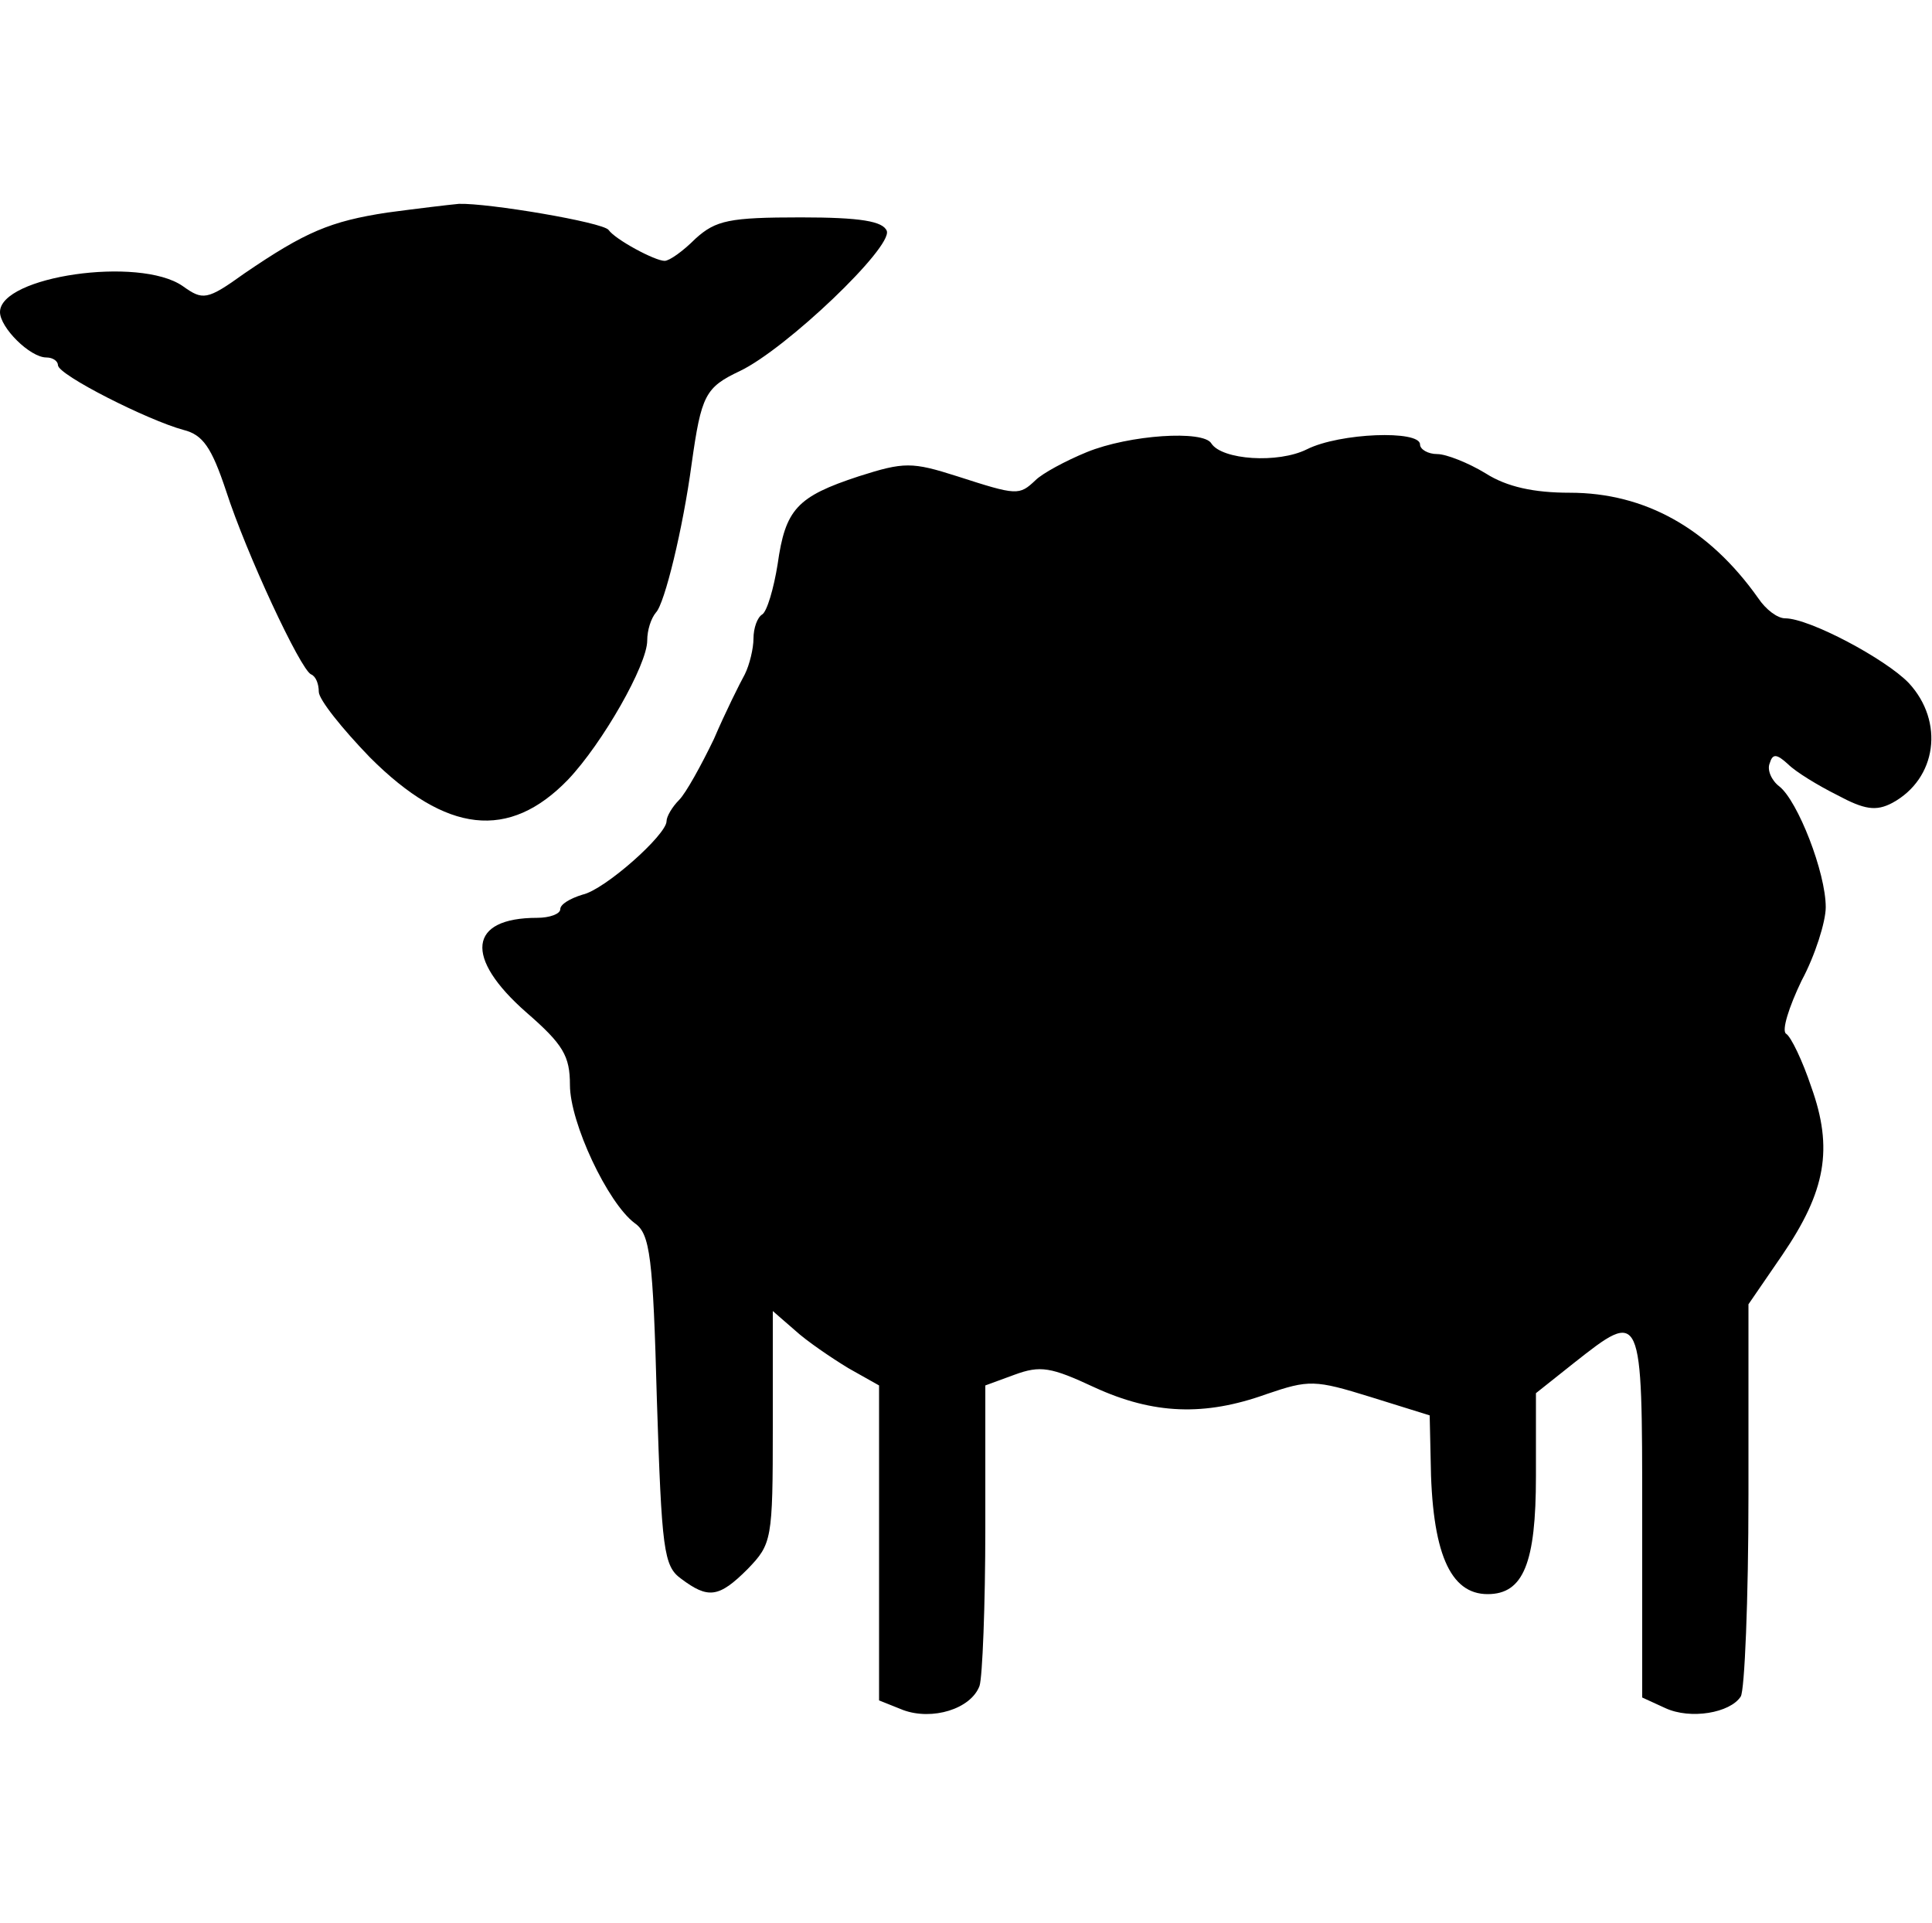 <svg xmlns="http://www.w3.org/2000/svg" width="200pt" height="199pt" viewBox="0 0 200 199" preserveAspectRatio="xMidYMid meet"><g transform="translate(0,199) scale(0.1,-0.1)" fill="#000000" stroke="none"><path d="M401 1770 c-59 -9 -85 -20 -148 -63 -39 -28 -43 -28 -64 -13 -45 31 -189 10 -189 -27 0 -16 31 -47 48 -47 7 0 12 -4 12 -8 0 -10 93 -57 130 -67 20 -5 29 -18 44 -63 21 -65 77 -185 88 -190 5 -2 8 -10 8 -18 0 -8 24 -38 53 -68 79 -79 144 -86 205 -23 36 38 82 119 82 144 0 11 4 23 9 29 9 9 28 87 37 154 10 71 14 79 50 96 48 23 158 128 152 145 -4 10 -27 14 -89 14 -74 0 -88 -3 -109 -22 -13 -13 -27 -23 -32 -23 -10 0 -51 22 -58 32 -6 8 -125 28 -155 27 -11 -1 -44 -5 -74 -9z"></path><path d="M1125 1522 c-22 -9 -46 -22 -53 -29 -17 -16 -19 -16 -81 4 -47 15 -55 15 -102 0 -64 -21 -76 -34 -84 -91 -4 -25 -11 -49 -16 -52 -5 -3 -9 -14 -9 -25 0 -10 -4 -27 -9 -37 -5 -9 -20 -39 -32 -67 -13 -27 -29 -56 -36 -63 -7 -7 -13 -17 -13 -22 0 -14 -64 -71 -87 -76 -13 -4 -23 -10 -23 -15 0 -5 -11 -9 -24 -9 -71 0 -76 -41 -11 -98 38 -33 45 -45 45 -75 0 -39 39 -122 67 -143 16 -11 19 -35 23 -183 5 -155 7 -172 25 -185 28 -21 39 -20 69 10 25 26 26 30 26 147 l0 120 23 -20 c12 -11 37 -28 55 -39 l32 -18 0 -163 0 -163 25 -10 c30 -11 70 1 79 25 3 9 6 83 6 164 l0 147 30 11 c27 10 38 8 83 -13 61 -28 114 -30 178 -7 44 15 50 15 108 -3 l61 -19 1 -45 c1 -97 20 -140 59 -140 37 0 50 32 50 122 l0 86 39 31 c71 56 71 56 71 -157 l0 -189 24 -11 c26 -12 67 -5 78 12 4 6 8 100 8 209 l0 197 35 51 c45 66 53 110 30 174 -9 27 -21 52 -26 55 -5 3 3 28 16 55 14 26 25 61 25 76 0 36 -29 110 -48 125 -8 6 -13 17 -10 24 3 10 7 10 19 -1 8 -8 31 -22 51 -32 28 -15 40 -17 57 -8 46 25 54 84 17 124 -24 25 -103 67 -128 67 -8 0 -20 9 -28 21 -51 72 -117 109 -195 109 -37 0 -65 6 -87 20 -18 11 -41 20 -50 20 -10 0 -18 5 -18 10 0 15 -83 12 -117 -5 -30 -15 -88 -11 -99 6 -8 14 -85 9 -129 -9z"></path></g></svg>